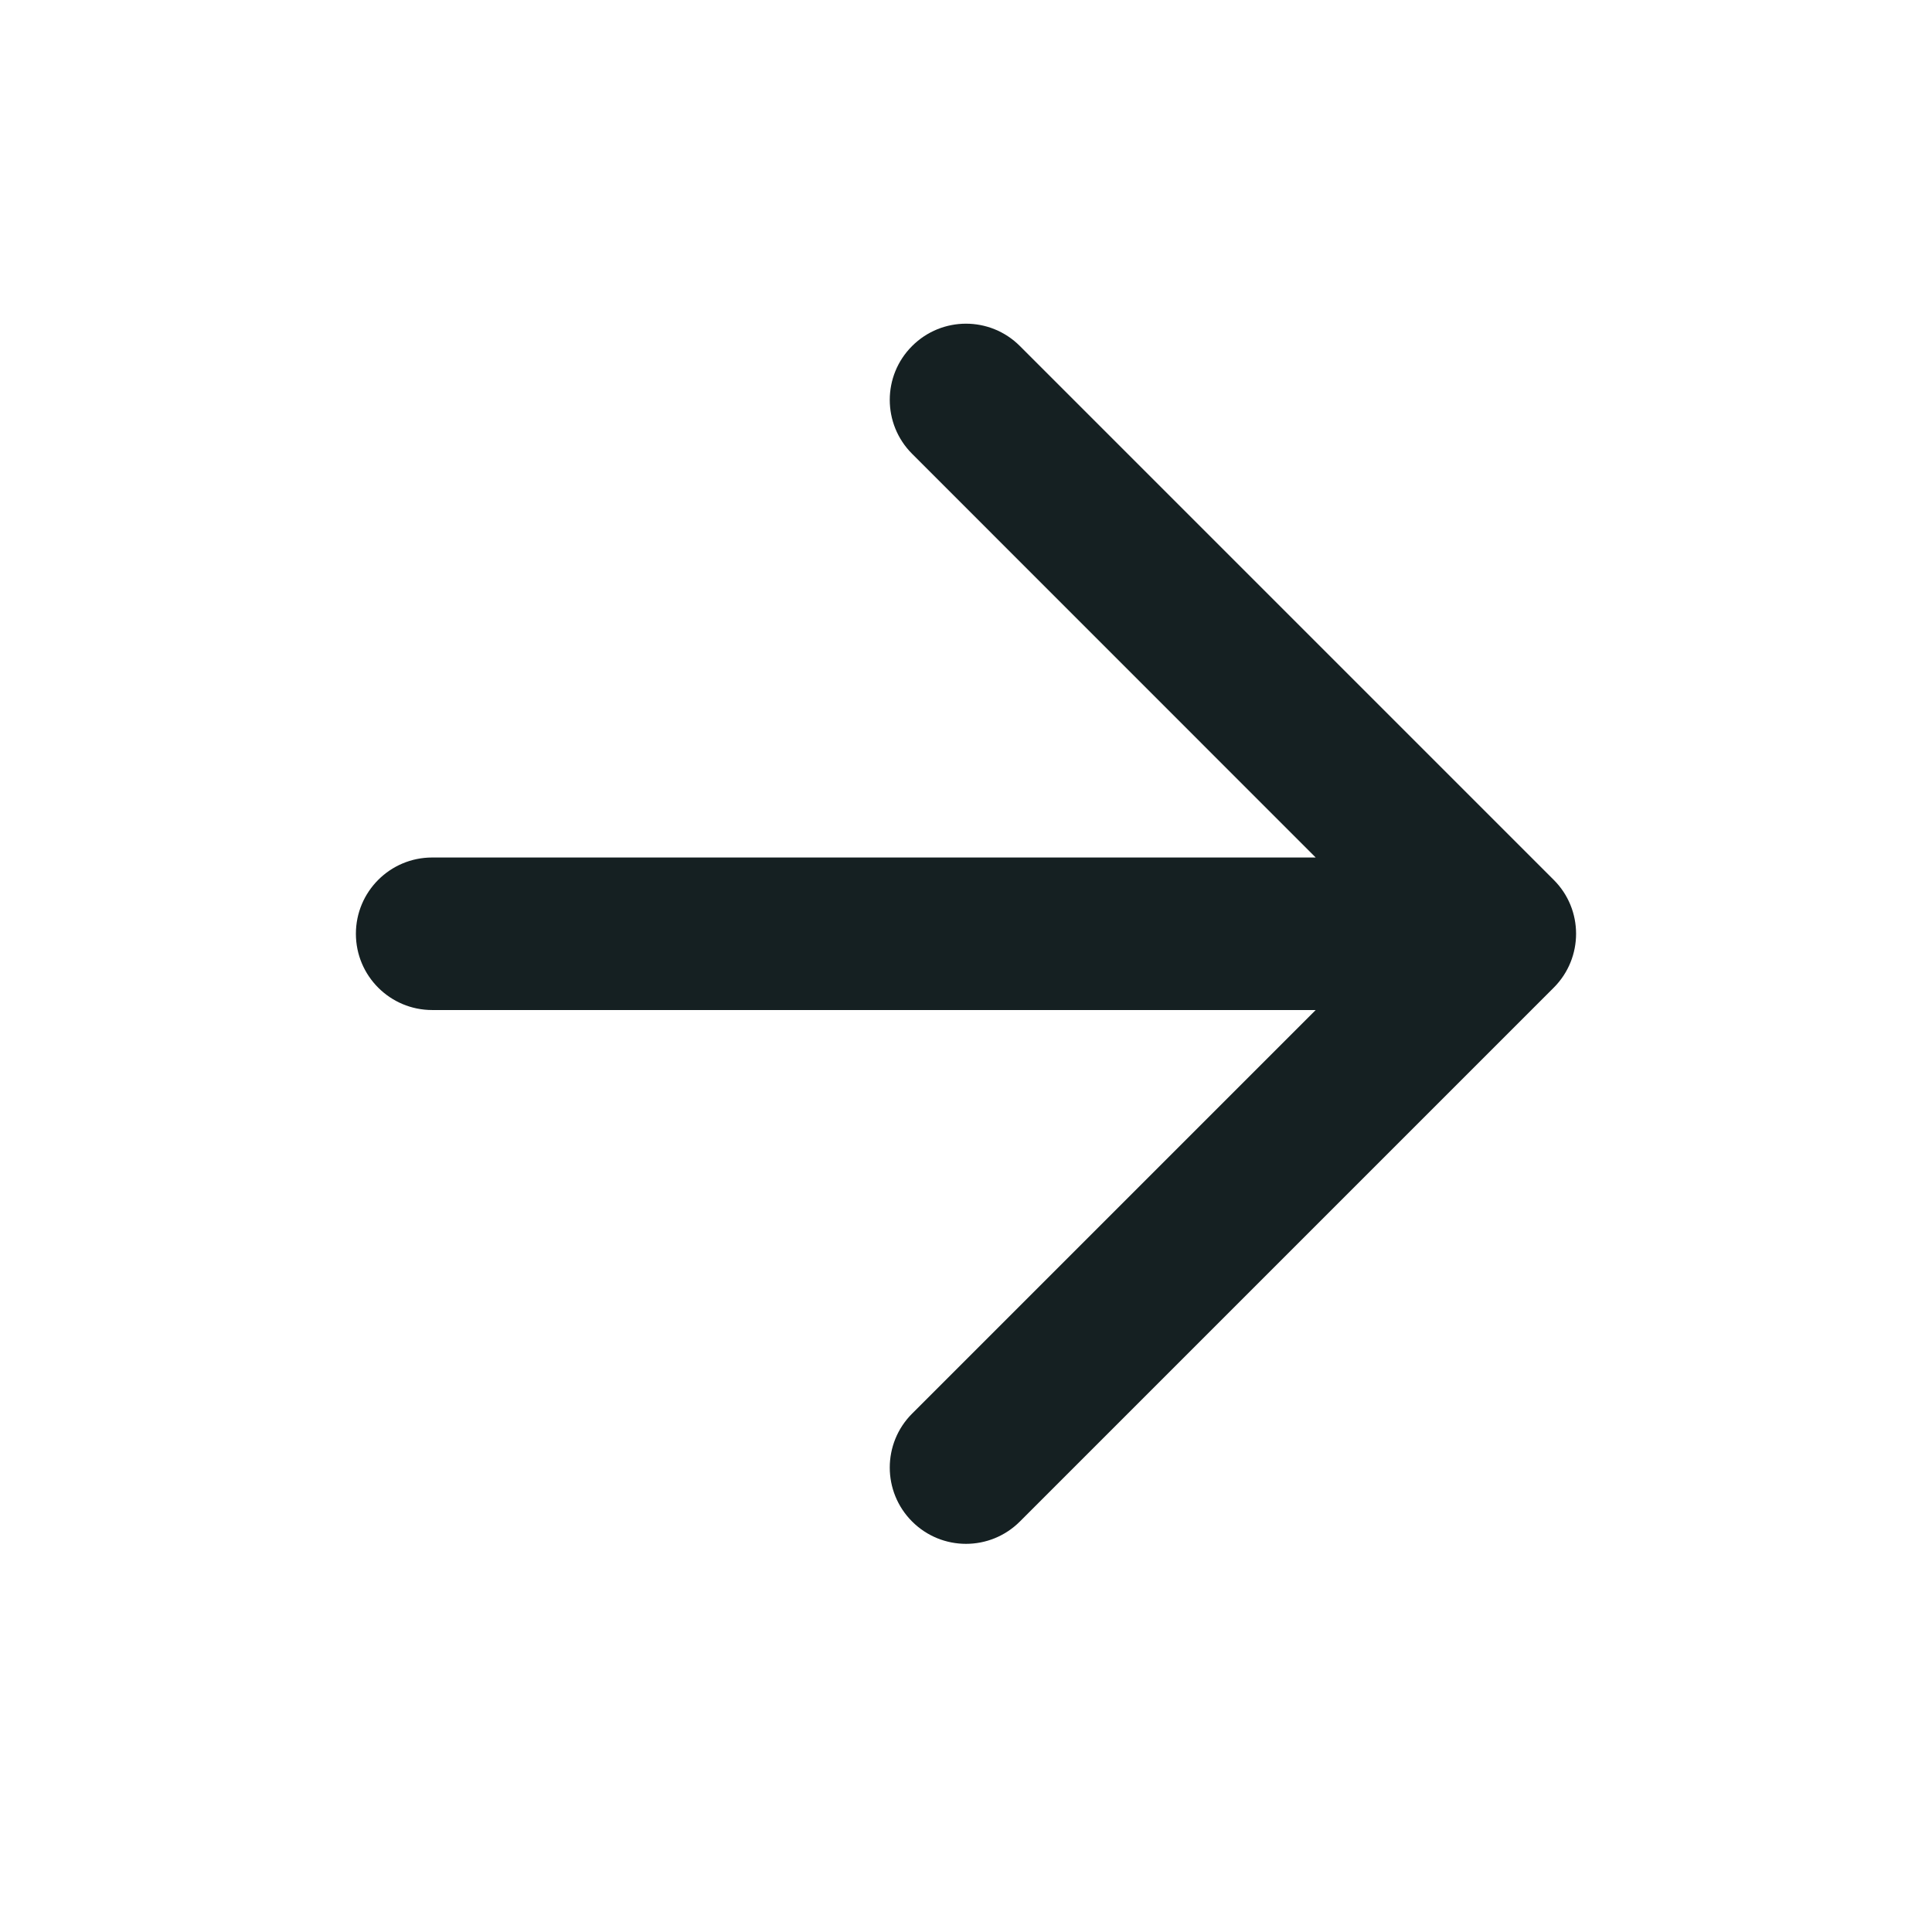 <svg width="19" height="19" viewBox="0 0 19 19" fill="none" xmlns="http://www.w3.org/2000/svg">
<g id="icon/arrow">
<path id="Vector (Stroke)" fill-rule="evenodd" clip-rule="evenodd" d="M8.97 3.403C9.263 3.11 9.737 3.11 10.03 3.403L15.28 8.653C15.573 8.945 15.573 9.42 15.28 9.713L10.03 14.963C9.737 15.256 9.263 15.256 8.97 14.963C8.677 14.67 8.677 14.195 8.97 13.902L12.939 9.933H4.25C3.836 9.933 3.5 9.597 3.5 9.183C3.5 8.769 3.836 8.433 4.25 8.433H12.939L8.97 4.463C8.677 4.17 8.677 3.695 8.97 3.403Z" fill="#152022"/>
</g>
</svg>
